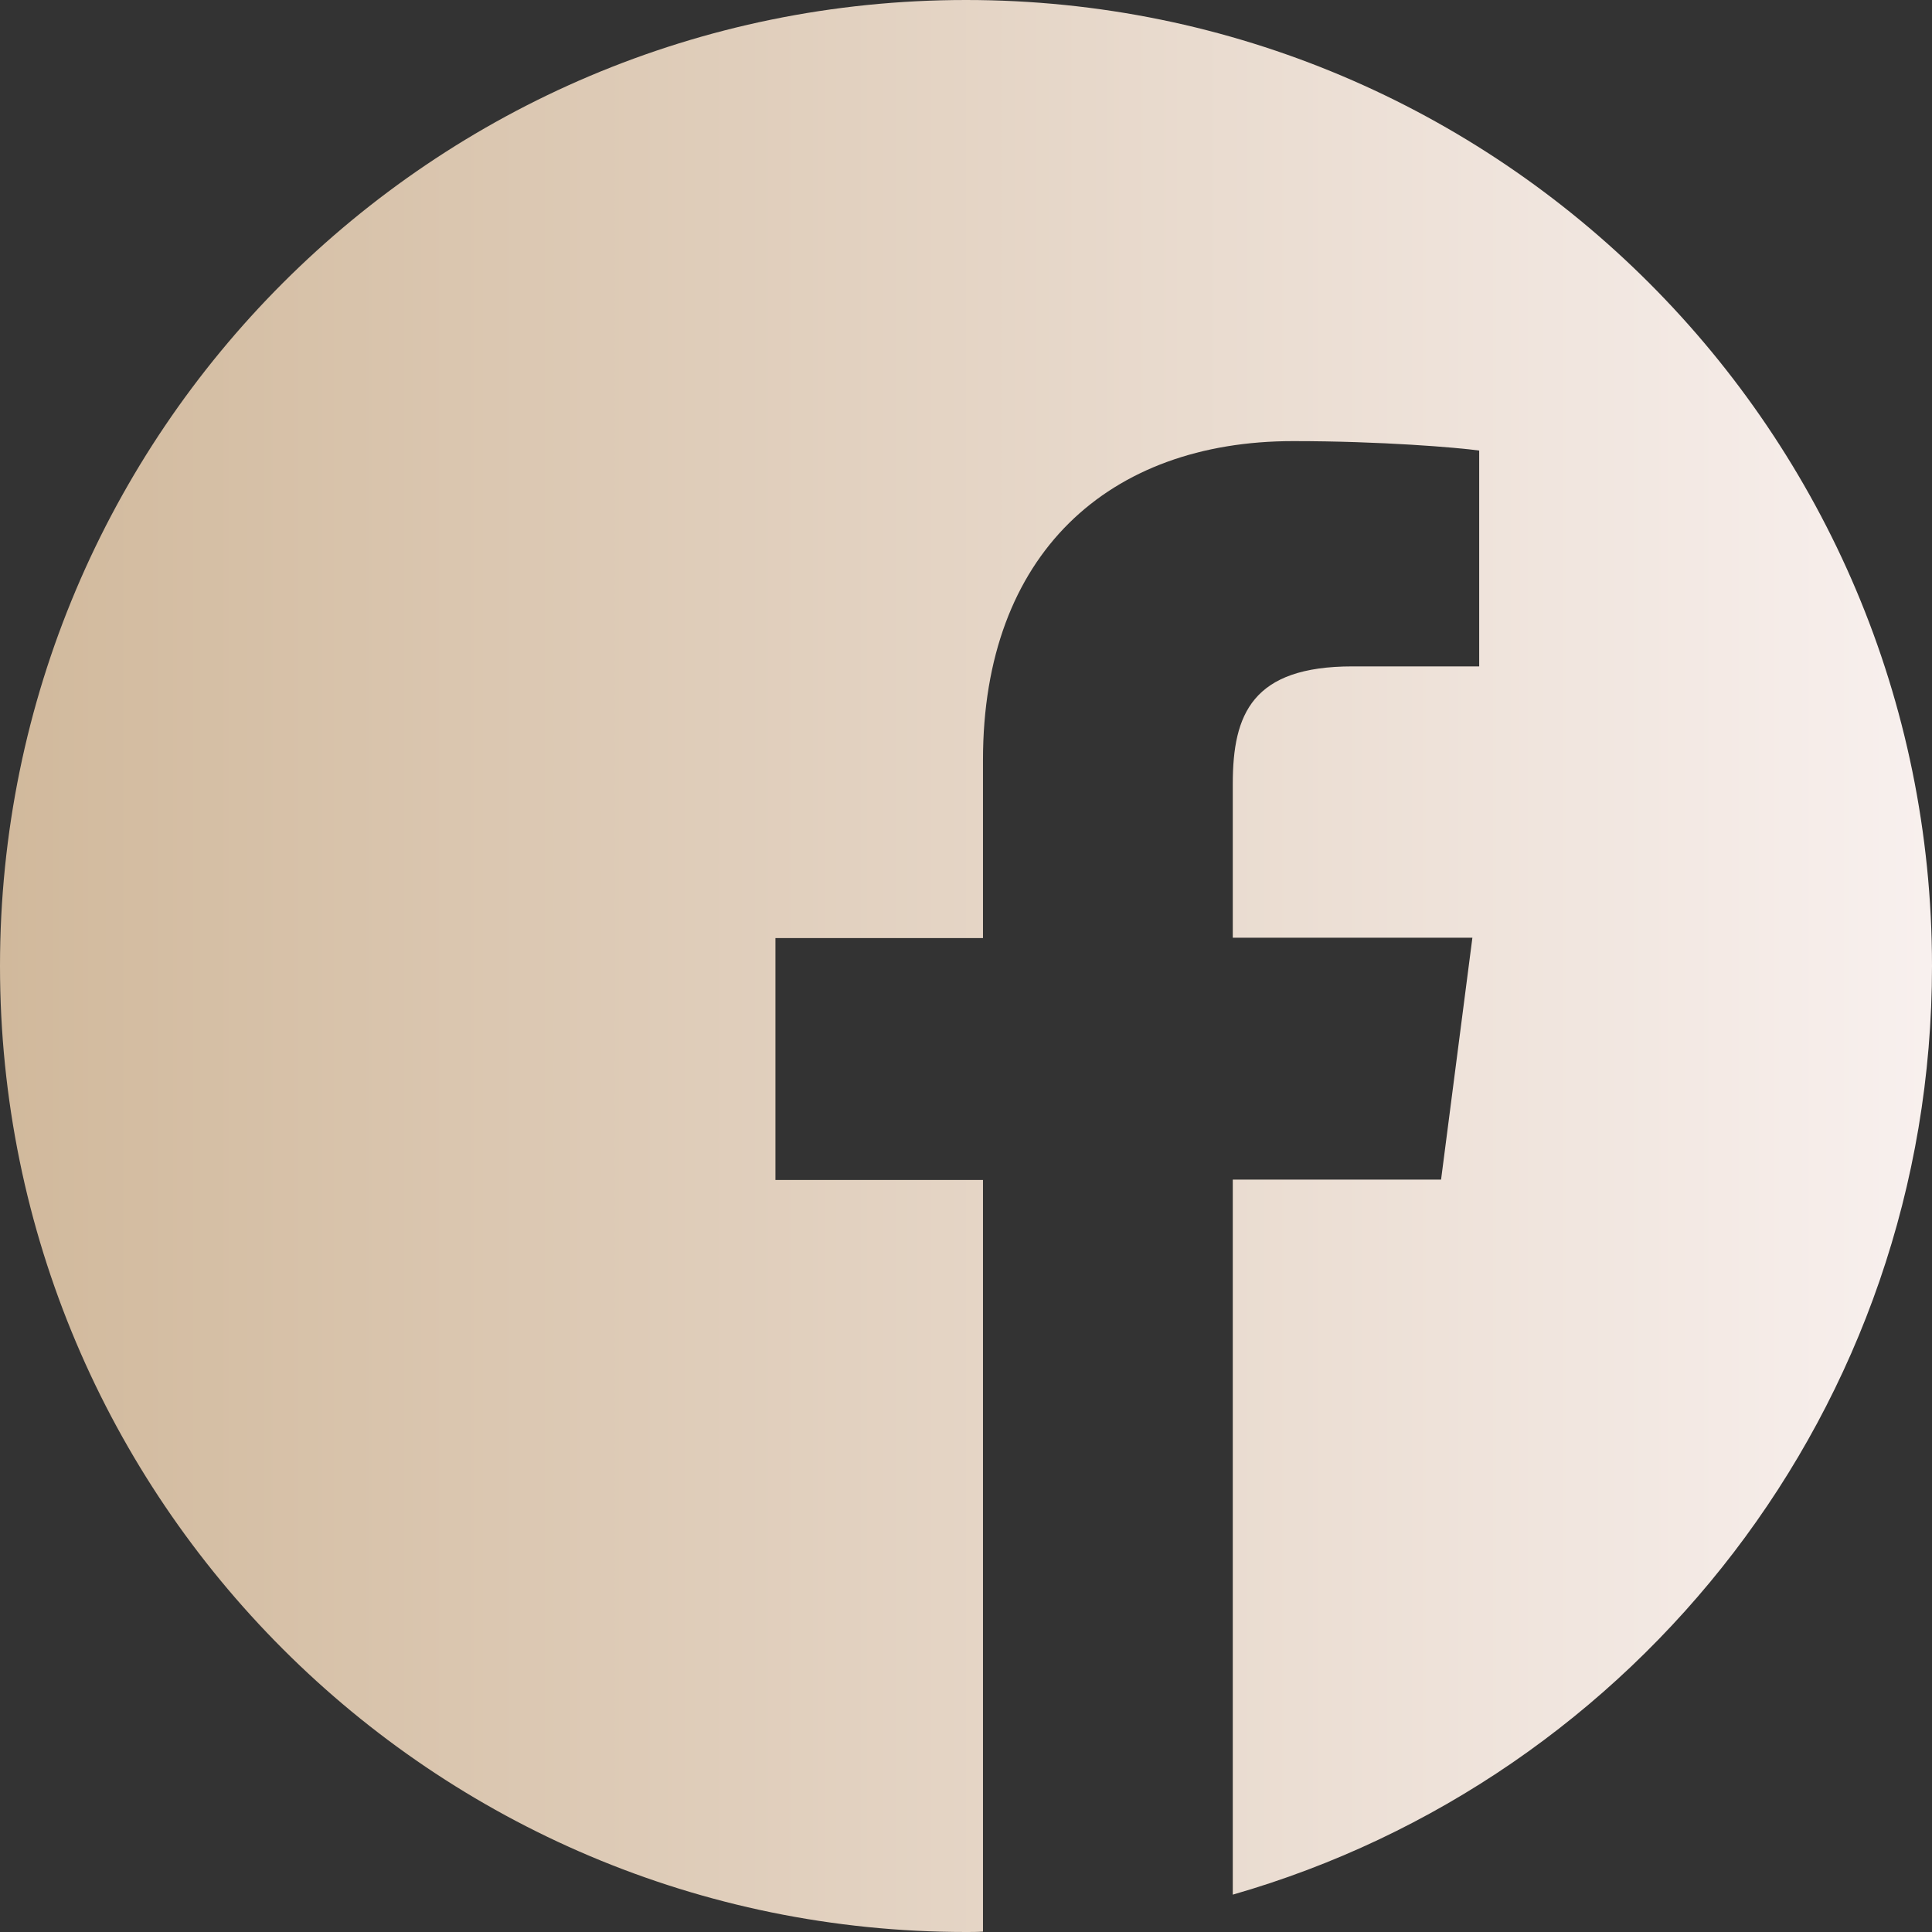 <?xml version="1.0" encoding="UTF-8" standalone="no"?>
<svg
   version="1.1"
   width="512"
   height="512"
   x="0"
   y="0"
   viewBox="0 0 512 512"
   style="enable-background:new 0 0 512 512"
   xml:space="preserve"
   class=""
   id="svg34"
   sodipodi:docname="fb.svg"
   inkscape:version="1.2.2 (b0a8486541, 2022-12-01)"
   xmlns:inkscape="http://www.inkscape.org/namespaces/inkscape"
   xmlns:sodipodi="http://sodipodi.sourceforge.net/DTD/sodipodi-0.dtd"
   xmlns:xlink="http://www.w3.org/1999/xlink"
   xmlns="http://www.w3.org/2000/svg"
   xmlns:svg="http://www.w3.org/2000/svg"
   xmlns:rdf="http://www.w3.org/1999/02/22-rdf-syntax-ns#"
   xmlns:cc="http://creativecommons.org/ns#"
   xmlns:dc="http://purl.org/dc/elements/1.1/"><rect x="0" y="0" width="512" height="512" fill="#333333" stroke="none"/><sodipodi:namedview
     pagecolor="#ffffff"
     bordercolor="#666666"
     borderopacity="1"
     objecttolerance="10"
     gridtolerance="10"
     guidetolerance="10"
     inkscape:pageopacity="0"
     inkscape:pageshadow="2"
     inkscape:window-width="1920"
     inkscape:window-height="1011"
     id="namedview897"
     showgrid="false"
     inkscape:zoom="0.56554733"
     inkscape:cx="137.03539"
     inkscape:cy="167.97887"
     inkscape:window-x="0"
     inkscape:window-y="32"
     inkscape:window-maximized="1"
     inkscape:current-layer="svg34"
     inkscape:showpageshadow="2"
     inkscape:pagecheckerboard="0"
     inkscape:deskcolor="#d1d1d1" /><defs
     id="defs38"><linearGradient
       inkscape:collect="always"
       id="linearGradient13071"><stop
         style="stop-color:#d1b99c;stop-opacity:1;"
         offset="0"
         id="stop13067" /><stop
         style="stop-color:#f8f0ee;stop-opacity:1;"
         offset="1"
         id="stop13069" /></linearGradient><linearGradient
       inkscape:collect="always"
       xlink:href="#linearGradient13071"
       id="linearGradient13073"
       x1="0"
       y1="256"
       x2="512"
       y2="256"
       gradientUnits="userSpaceOnUse" /></defs><g
     id="g32"
     style="fill:url(#linearGradient13073);fill-opacity:1"><path
       d="m512 256c0-141.4-114.6-256-256-256s-256 114.6-256 256 114.6 256 256 256c1.5 0 3 0 4.5-.1v-199.2h-55v-64.1h55v-47.2c0-54.7 33.4-84.5 82.2-84.5 23.4 0 43.5 1.7 49.3 2.5v57.2h-33.6c-26.5 0-31.7 12.6-31.7 31.1v40.8h63.5l-8.3 64.1h-55.2v189.5c107-30.7 185.3-129.2 185.3-246.1z"
       fill="#ffffff"
       data-original="#000000"
       style="fill:url(#linearGradient13073);fill-opacity:1"
       class=""
       id="path30" /></g></svg>
